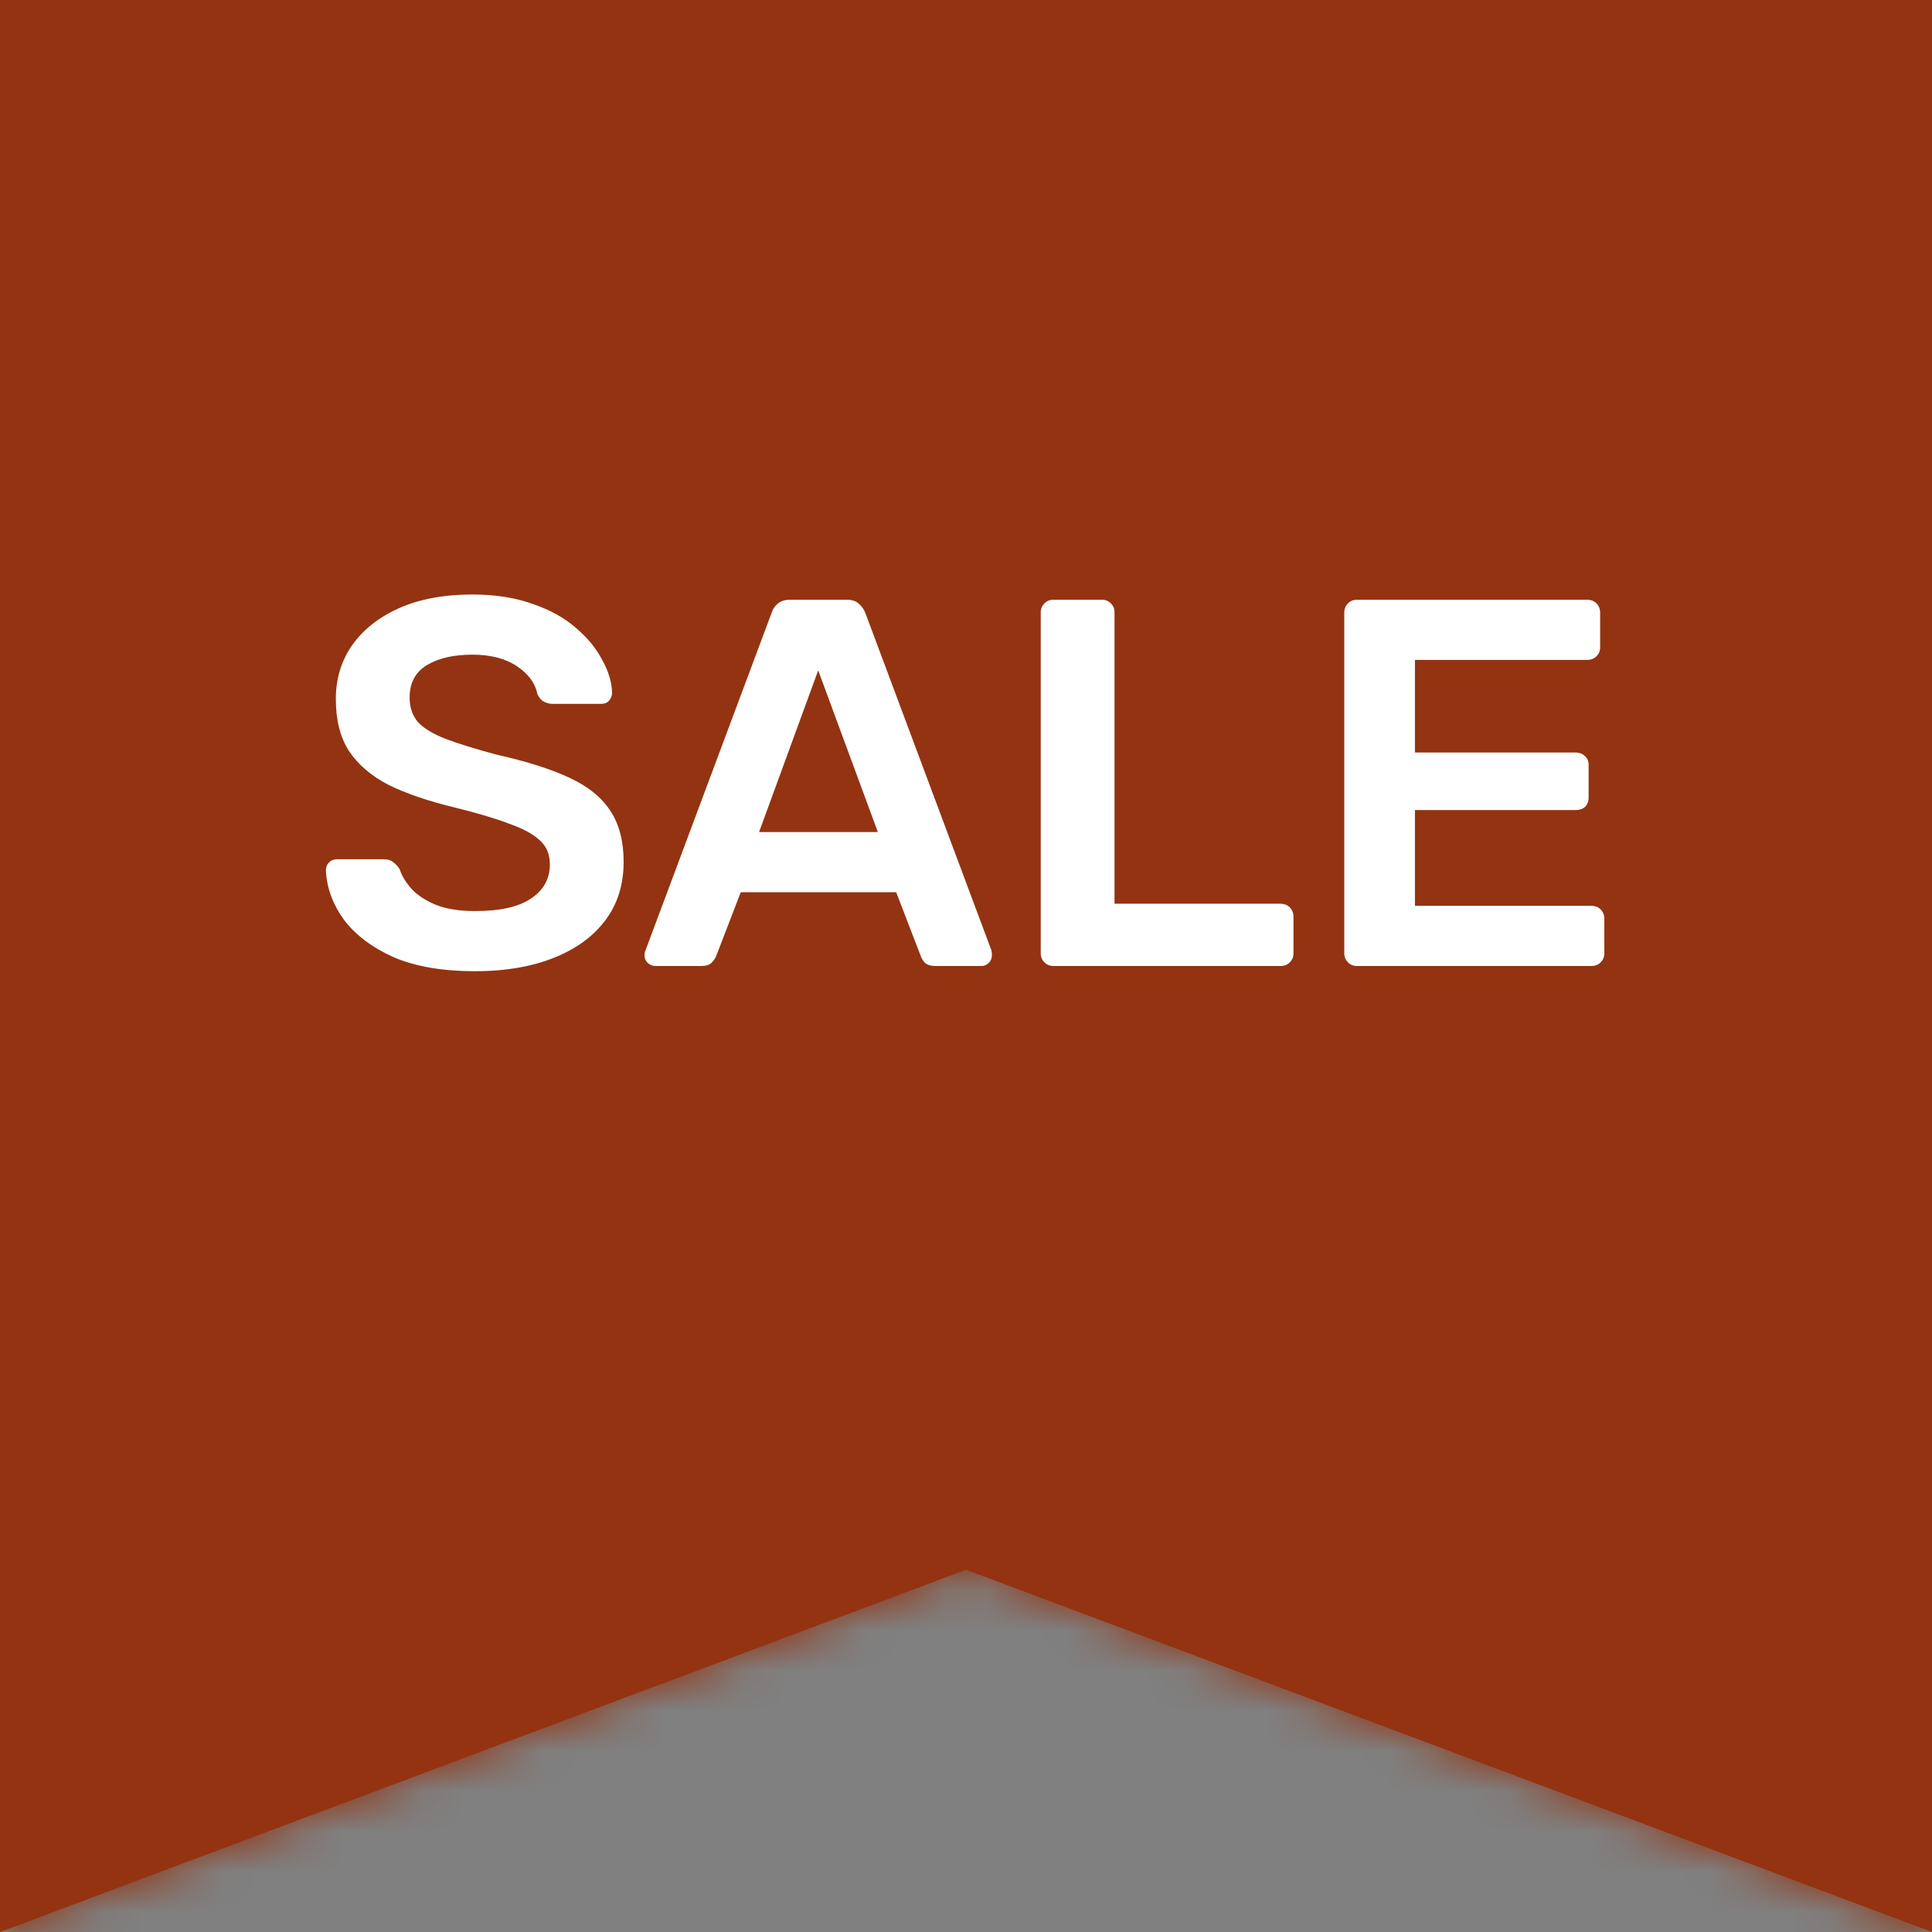 <?xml version="1.0" encoding="utf-8"?>
<svg xmlns="http://www.w3.org/2000/svg" fill="none" viewBox="0 0 48 48">
<rect x="0" y="0" width="48" height="48" fill="#808080" stroke="none"/>
<mask fill="white" id="path-1-inside-1_103_156">
<path clip-rule="evenodd" d="M48 0H0V48H48V0ZM0 48L24 39L48 48L0 48Z" fill-rule="evenodd"/>
</mask>
<path clip-rule="evenodd" d="M48 0H0V48H48V0ZM0 48L24 39L48 48L0 48Z" fill="#933311" fill-rule="evenodd"/>
<path d="M0 0V-1.5H-1.5V0H0ZM48 0H49.5V-1.5H48V0ZM0 48H-1.5V49.5H0V48ZM48 48V49.5H49.5V48H48ZM24 39L24.527 37.596L24 37.398L23.473 37.596L24 39ZM48 48L48 49.5L48.527 46.596L48 48ZM0 1.5H48V-1.5H0V1.5ZM1.5 48V0H-1.5V48H1.5ZM48 46.5H0V49.5H48V46.5ZM46.5 0V48H49.5V0H46.5ZM0.527 49.404L24.527 40.404L23.473 37.596L-0.527 46.596L0.527 49.404ZM23.473 40.404L47.473 49.404L48.527 46.596L24.527 37.596L23.473 40.404ZM48 46.5L-7.15256e-07 46.5L7.15256e-07 49.5L48 49.5L48 46.5Z" fill="#933311" mask="url(#path-1-inside-1_103_156)"/>
<path d="M11.802 24.13C10.996 24.13 10.32 24.013 9.774 23.779C9.236 23.536 8.825 23.224 8.539 22.843C8.261 22.453 8.114 22.046 8.097 21.621C8.097 21.543 8.123 21.478 8.175 21.426C8.227 21.374 8.292 21.348 8.37 21.348H9.527C9.639 21.348 9.722 21.374 9.774 21.426C9.834 21.469 9.886 21.526 9.93 21.595C9.982 21.76 10.081 21.924 10.229 22.089C10.376 22.245 10.575 22.375 10.827 22.479C11.087 22.583 11.412 22.635 11.802 22.635C12.426 22.635 12.889 22.531 13.193 22.323C13.505 22.115 13.661 21.833 13.661 21.478C13.661 21.227 13.578 21.027 13.414 20.88C13.249 20.724 12.993 20.585 12.647 20.464C12.309 20.334 11.858 20.2 11.295 20.061C10.645 19.905 10.099 19.719 9.657 19.502C9.223 19.277 8.894 18.995 8.669 18.657C8.452 18.319 8.344 17.89 8.344 17.37C8.344 16.867 8.478 16.421 8.747 16.031C9.024 15.641 9.414 15.333 9.917 15.108C10.428 14.883 11.035 14.77 11.737 14.77C12.3 14.77 12.798 14.848 13.232 15.004C13.665 15.151 14.025 15.351 14.311 15.602C14.597 15.845 14.813 16.109 14.961 16.395C15.117 16.672 15.199 16.945 15.208 17.214C15.208 17.283 15.182 17.348 15.13 17.409C15.086 17.461 15.021 17.487 14.935 17.487H13.726C13.656 17.487 13.587 17.47 13.518 17.435C13.448 17.4 13.392 17.335 13.349 17.24C13.297 16.971 13.128 16.742 12.842 16.551C12.556 16.36 12.187 16.265 11.737 16.265C11.269 16.265 10.892 16.352 10.606 16.525C10.32 16.698 10.177 16.967 10.177 17.331C10.177 17.574 10.246 17.777 10.385 17.942C10.532 18.098 10.762 18.237 11.074 18.358C11.394 18.479 11.815 18.609 12.335 18.748C13.071 18.913 13.674 19.103 14.142 19.32C14.61 19.537 14.952 19.814 15.169 20.152C15.385 20.481 15.494 20.902 15.494 21.413C15.494 21.985 15.338 22.475 15.026 22.882C14.722 23.281 14.293 23.588 13.739 23.805C13.184 24.022 12.538 24.13 11.802 24.13ZM16.285 24C16.215 24 16.15 23.974 16.09 23.922C16.038 23.87 16.012 23.805 16.012 23.727C16.012 23.692 16.02 23.653 16.038 23.61L19.171 15.225C19.197 15.138 19.244 15.065 19.314 15.004C19.392 14.935 19.496 14.9 19.626 14.9H21.043C21.173 14.9 21.272 14.935 21.342 15.004C21.411 15.065 21.463 15.138 21.498 15.225L24.631 23.61C24.639 23.653 24.644 23.692 24.644 23.727C24.644 23.805 24.618 23.87 24.566 23.922C24.514 23.974 24.453 24 24.384 24H23.253C23.131 24 23.04 23.974 22.98 23.922C22.928 23.861 22.893 23.805 22.876 23.753L22.265 22.167H18.404L17.793 23.753C17.775 23.805 17.736 23.861 17.676 23.922C17.624 23.974 17.537 24 17.416 24H16.285ZM18.859 20.672H21.81L20.328 16.655L18.859 20.672ZM26.169 24C26.083 24 26.009 23.97 25.948 23.909C25.888 23.848 25.857 23.775 25.857 23.688V15.212C25.857 15.125 25.888 15.052 25.948 14.991C26.009 14.93 26.083 14.9 26.169 14.9H27.378C27.465 14.9 27.539 14.93 27.599 14.991C27.66 15.052 27.69 15.125 27.69 15.212V22.453H31.811C31.907 22.453 31.985 22.483 32.045 22.544C32.106 22.605 32.136 22.683 32.136 22.778V23.688C32.136 23.775 32.106 23.848 32.045 23.909C31.985 23.97 31.907 24 31.811 24H26.169ZM33.711 24C33.624 24 33.55 23.97 33.489 23.909C33.429 23.848 33.398 23.775 33.398 23.688V15.225C33.398 15.13 33.429 15.052 33.489 14.991C33.55 14.93 33.624 14.9 33.711 14.9H39.431C39.526 14.9 39.604 14.93 39.664 14.991C39.725 15.052 39.755 15.13 39.755 15.225V16.083C39.755 16.17 39.725 16.243 39.664 16.304C39.604 16.365 39.526 16.395 39.431 16.395H35.154V18.696H39.145C39.24 18.696 39.318 18.726 39.379 18.787C39.439 18.839 39.469 18.913 39.469 19.008V19.814C39.469 19.909 39.439 19.987 39.379 20.048C39.318 20.1 39.24 20.126 39.145 20.126H35.154V22.505H39.535C39.63 22.505 39.708 22.535 39.769 22.596C39.829 22.657 39.859 22.735 39.859 22.83V23.688C39.859 23.775 39.829 23.848 39.769 23.909C39.708 23.97 39.63 24 39.535 24H33.711Z" fill="white"/>
</svg>